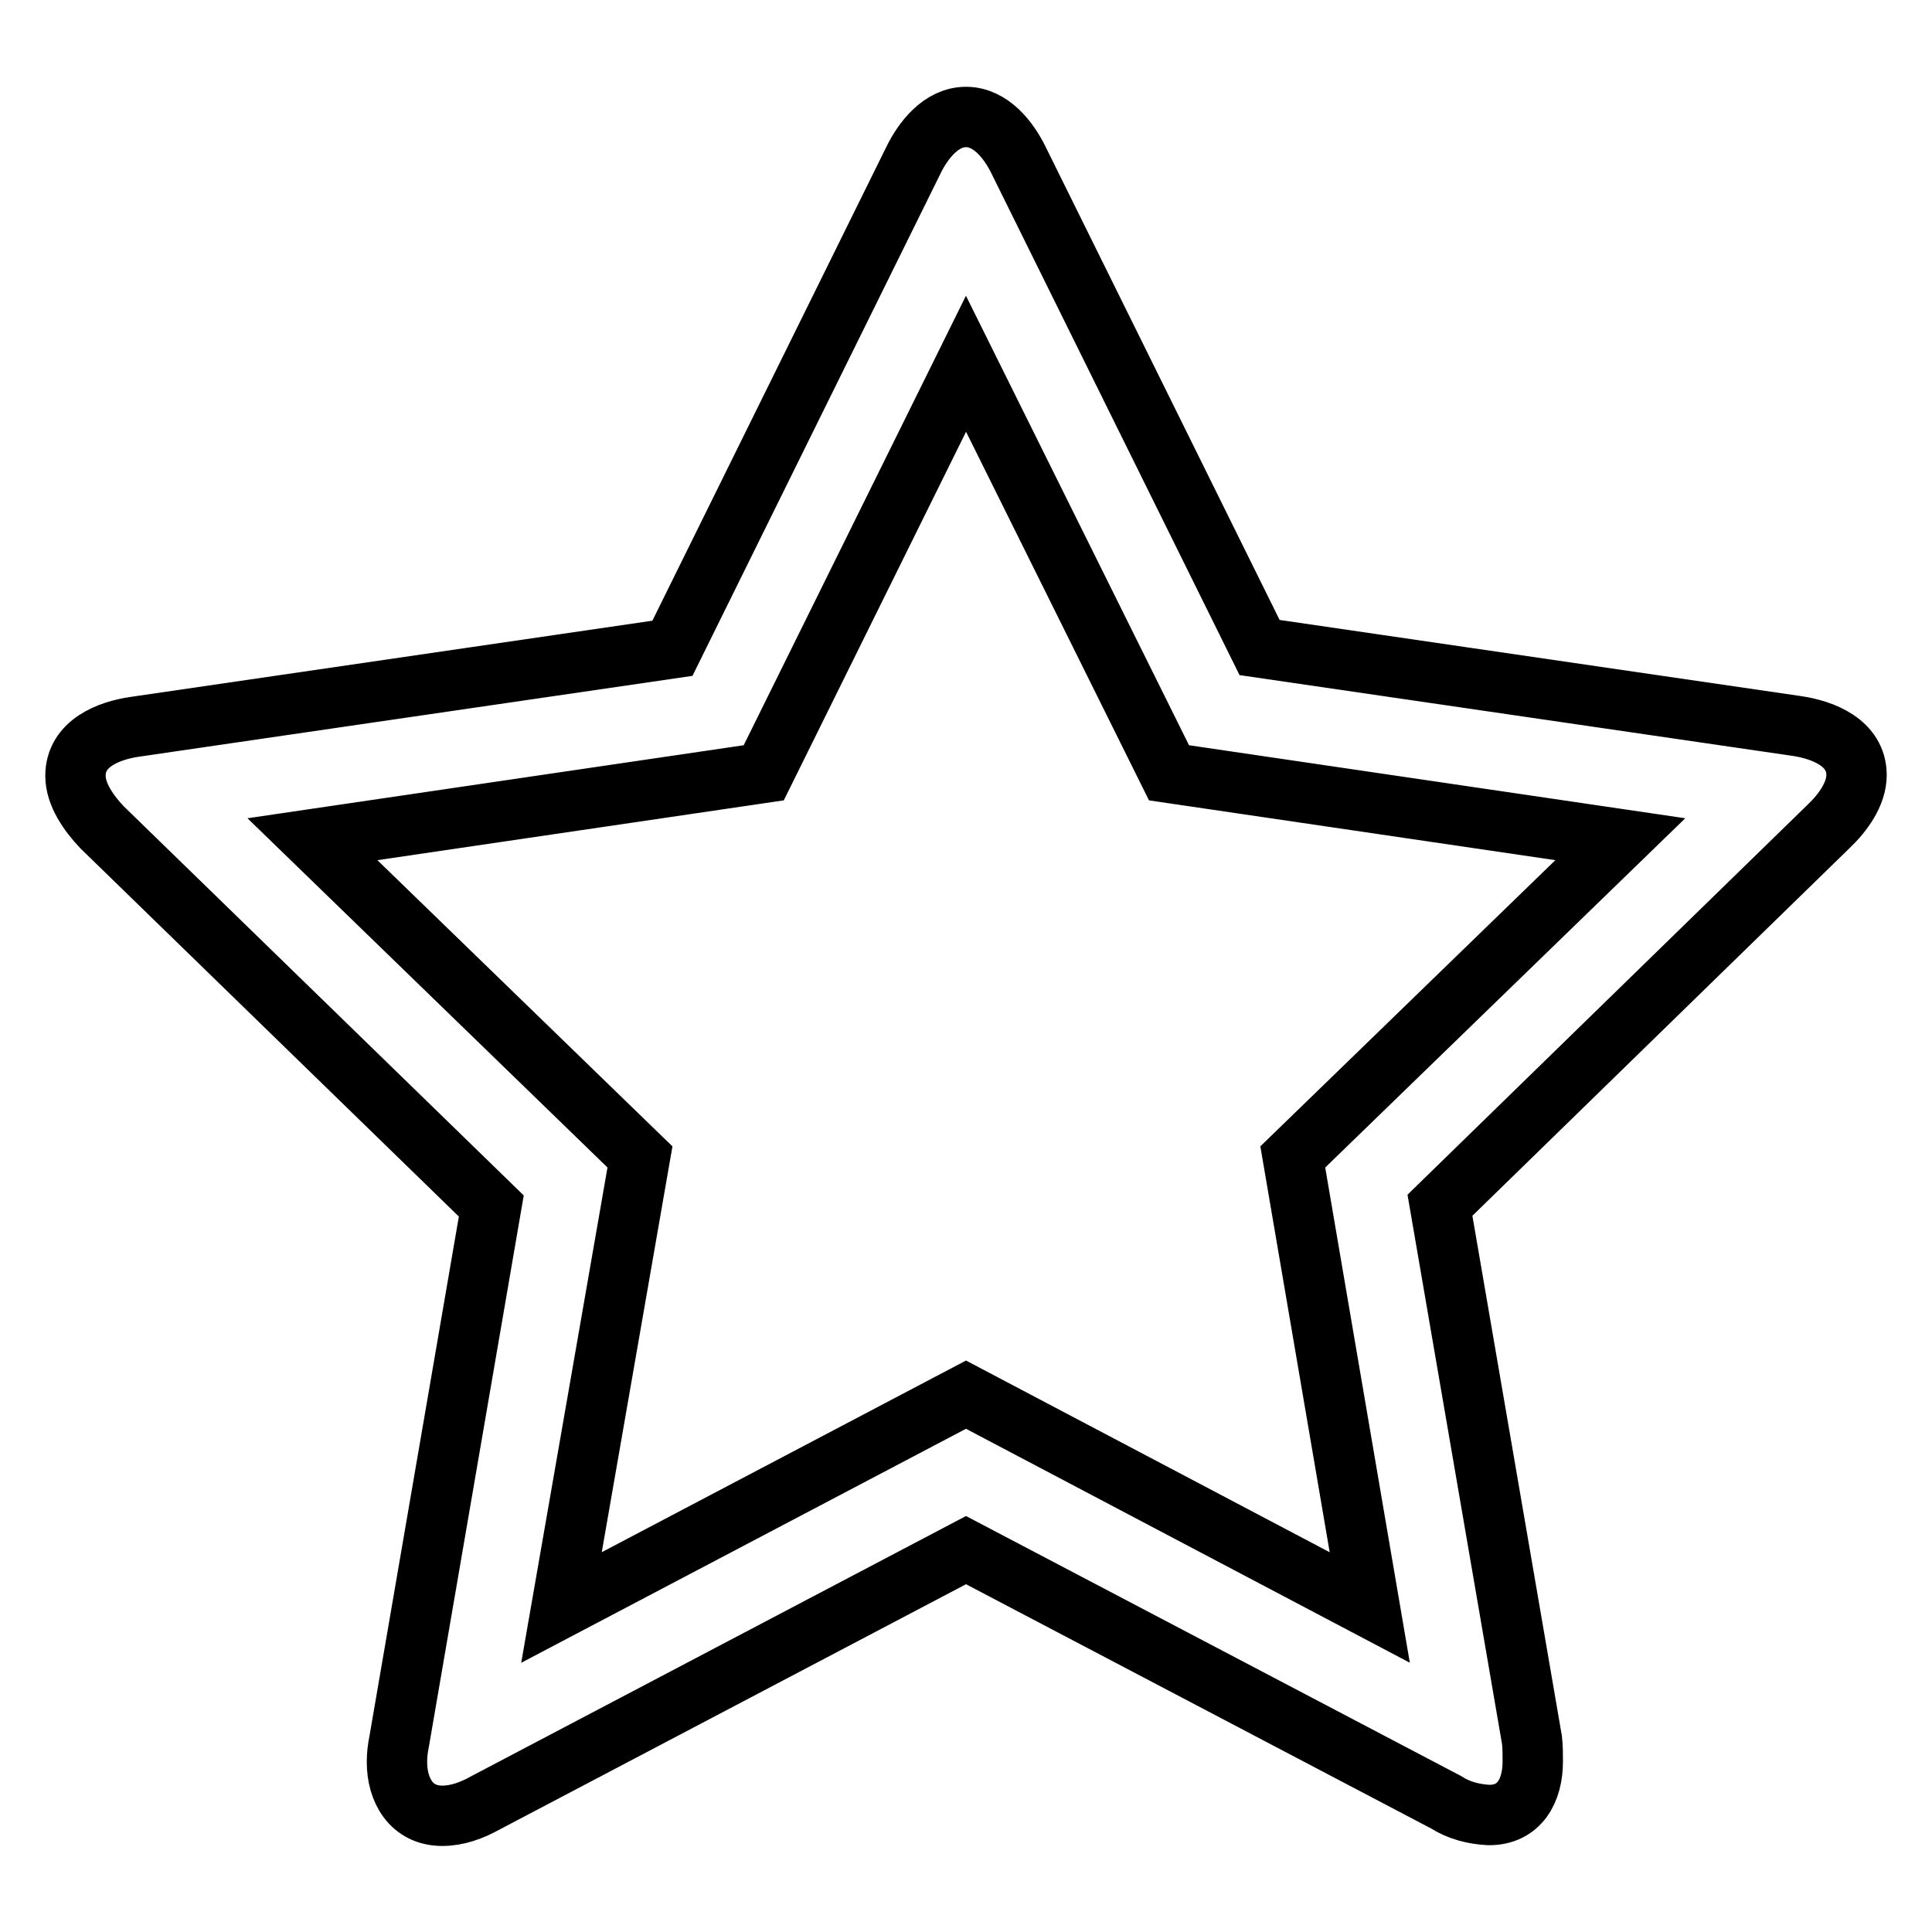 <?xml version="1.0" encoding="utf-8"?>
<!-- Svg Vector Icons : http://www.onlinewebfonts.com/icon -->
<!DOCTYPE svg PUBLIC "-//W3C//DTD SVG 1.1//EN" "http://www.w3.org/Graphics/SVG/1.1/DTD/svg11.dtd">
<svg version="1.1" xmlns="http://www.w3.org/2000/svg" xmlns:xlink="http://www.w3.org/1999/xlink" x="0px" y="0px" viewBox="0 0 256 256" enable-background="new 0 0 256 256" xml:space="preserve">
<g> <path stroke-width="8" fill-opacity="0" stroke="#000000"  d="M171.3,153.3l43.4-42.1l-59.8-8.8L128,48.2l-26.8,54.2l-59.8,8.8l43.4,42.1L74.4,213l53.6-28.2l53.5,28.2 L171.3,153.3z M246,102.7c0,2.5-1.8,5-3.7,6.8l-51.5,50.2l12.2,70.9c0.1,1,0.1,1.8,0.1,2.8c0,3.8-1.7,7.1-5.8,7.1 c-2-0.1-4-0.6-5.7-1.7L128,205.4l-63.7,33.5c-1.8,1-3.7,1.7-5.7,1.7c-4.1,0-6-3.4-6-7.1c0-1,0.1-1.8,0.3-2.8l12.2-70.9l-51.6-50.2 c-1.7-1.8-3.5-4.3-3.5-6.8c0-4.3,4.4-6,7.9-6.5l71.2-10.4L121,21.3c1.3-2.7,3.7-5.8,7-5.8c3.3,0,5.7,3.1,7,5.8l31.9,64.5l71.2,10.4 C241.5,96.7,246,98.4,246,102.7L246,102.7z"/></g>
</svg>